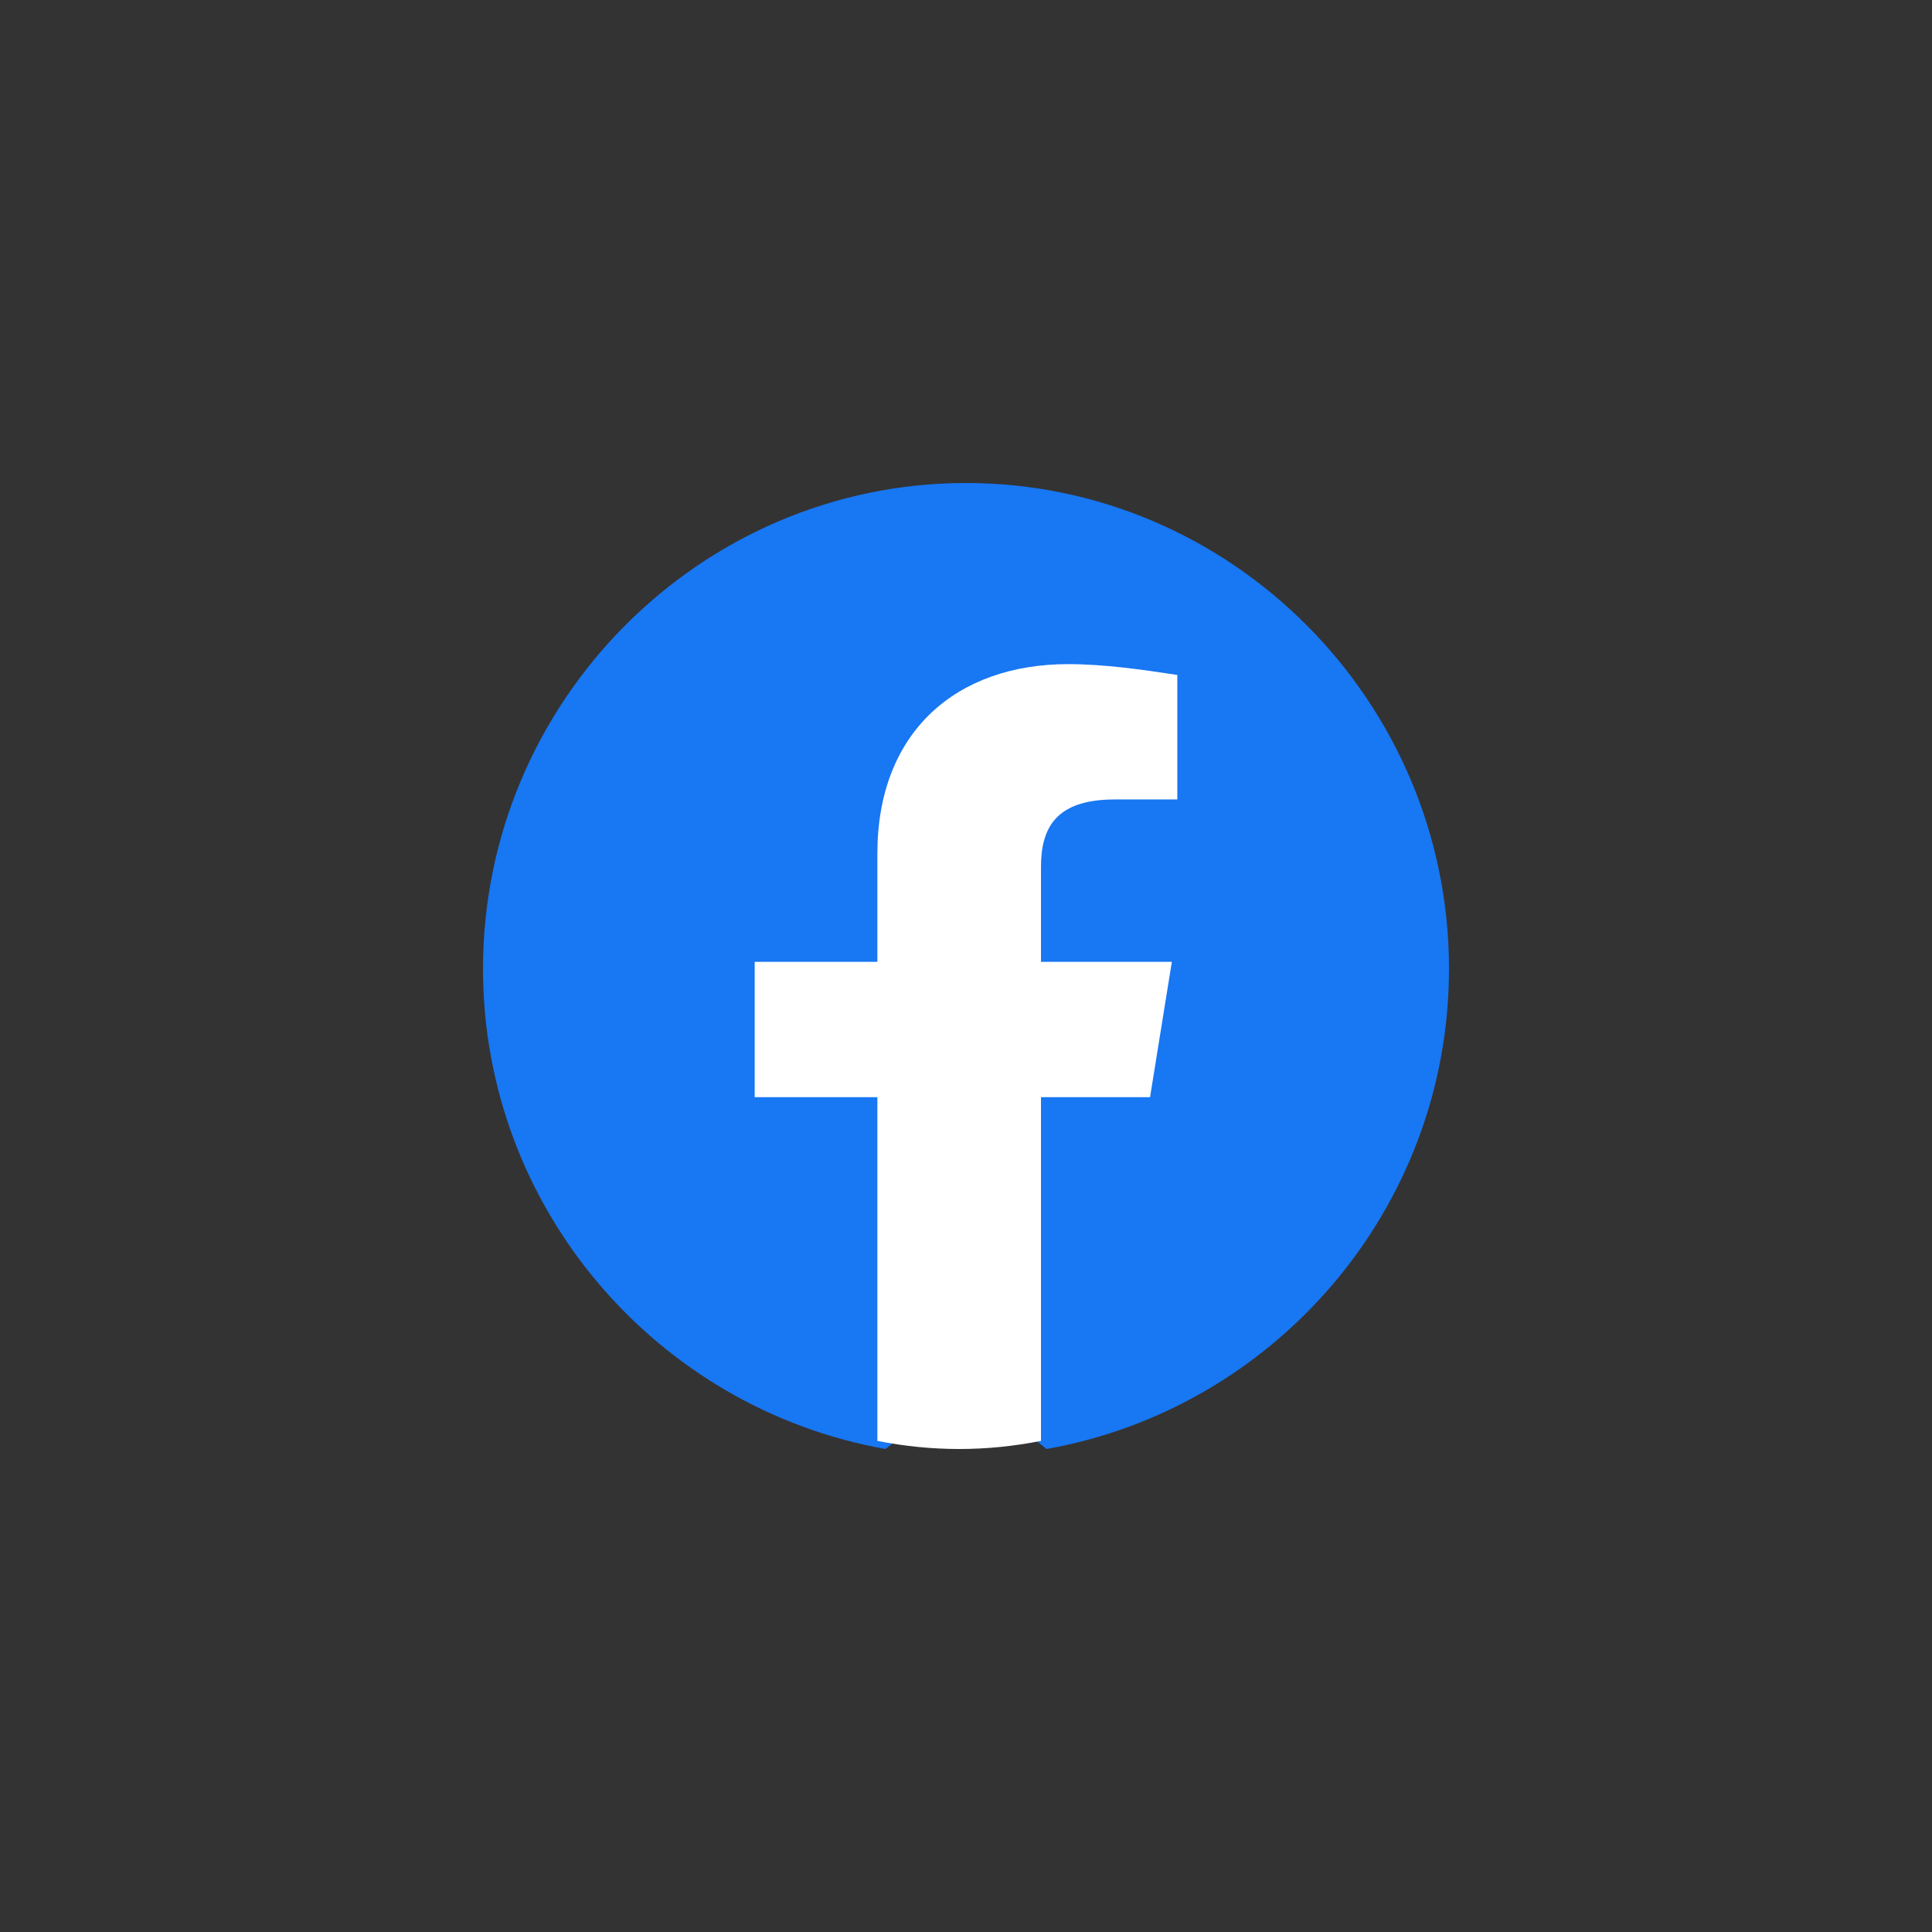 <svg width="64" height="64" viewBox="0 0 64 64" fill="none" xmlns="http://www.w3.org/2000/svg">
<rect x="0" y="0" width="64" height="64" fill="#333333" stroke="none"/>
<path d="M29.333 48C21.778 46.659 16 40.045 16 32.089C16 23.24 23.2 16 32 16C40.8 16 48 23.24 48 32.089C48 40.045 42.222 46.659 34.667 48L33.778 47.285H30.222L29.333 48Z" fill="url(#paint0_linear_40_17)"/>
<path d="M38.097 36.345L38.819 31.862H34.484V28.724C34.484 27.469 34.935 26.483 36.923 26.483H39V22.359C37.826 22.179 36.561 22 35.387 22C31.684 22 29.064 24.241 29.064 28.276V31.862H25V36.345H29.064V47.731C29.968 47.91 30.871 48 31.774 48C32.677 48 33.581 47.91 34.484 47.731V36.345H38.097Z" fill="white"/>
<defs>
<linearGradient id="paint0_linear_40_17" x1="1616" y1="3122.5" x2="1616" y2="16" gradientUnits="userSpaceOnUse">
<stop stop-color="#1877F2"/>
</linearGradient>
</defs>
</svg>

